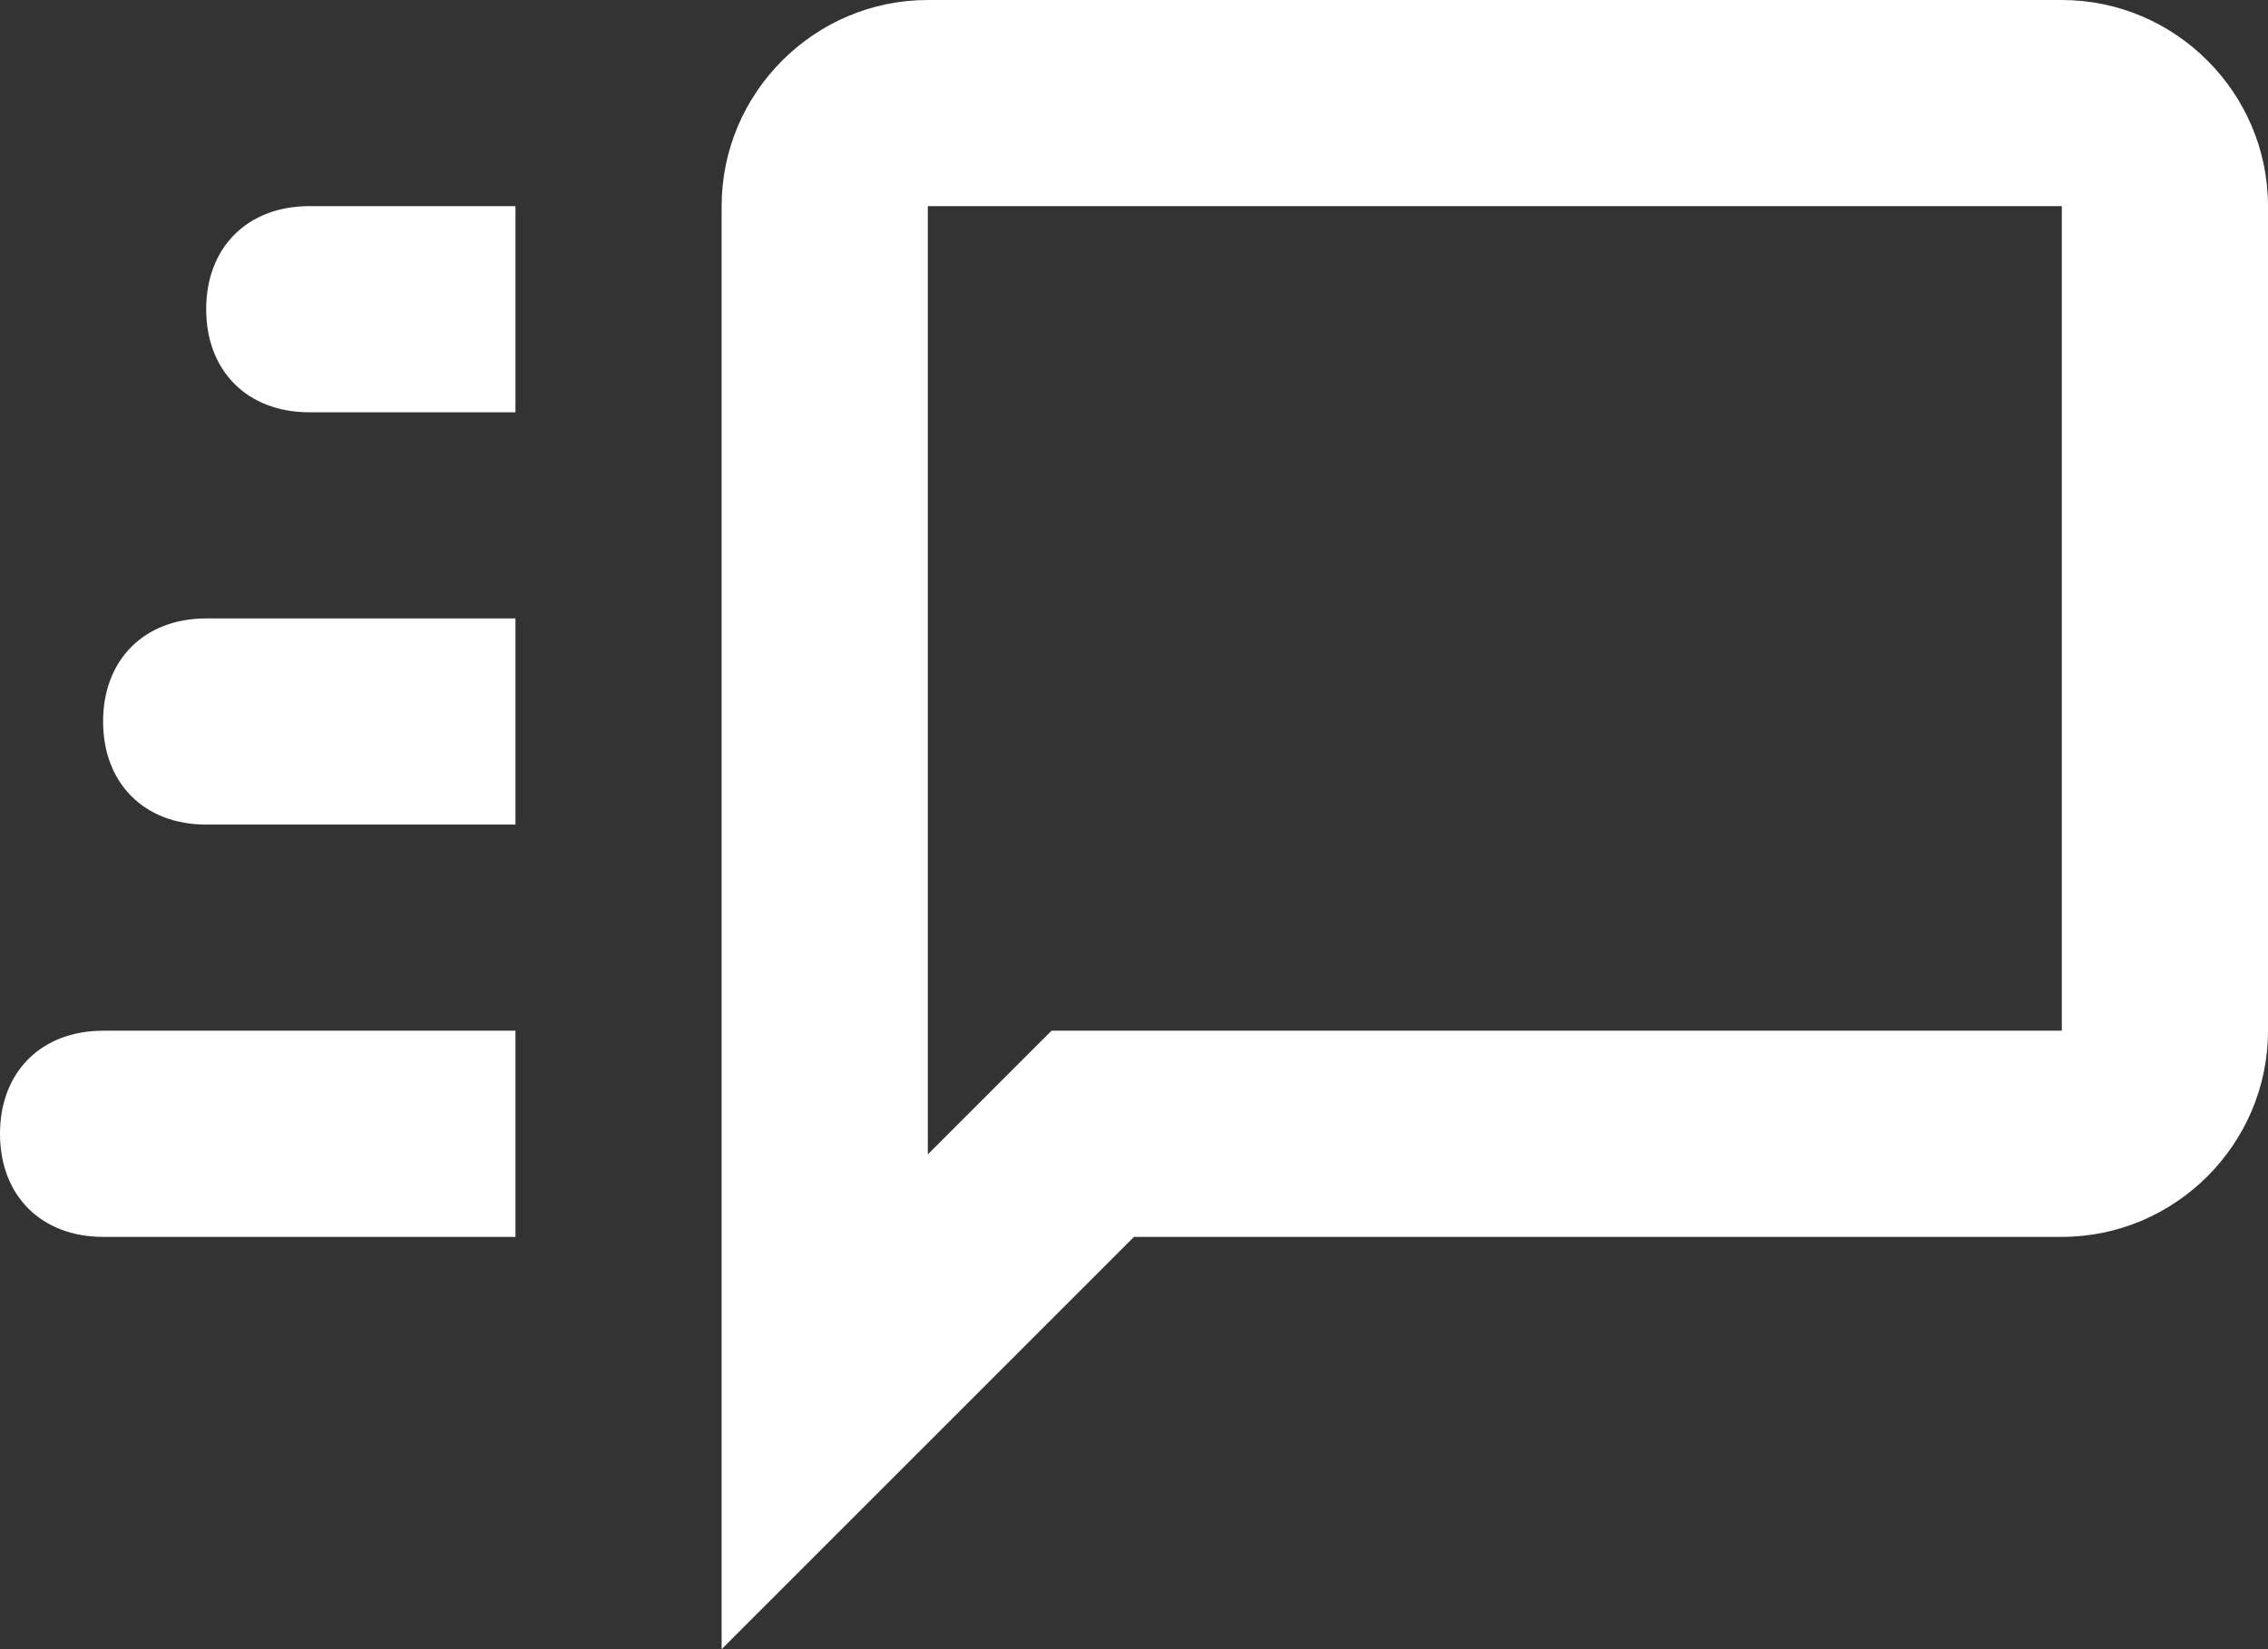 <svg width="22" height="16" viewBox="0 0 22 16" fill="none" xmlns="http://www.w3.org/2000/svg">
<rect x="0" y="0" width="22" height="16" fill="#333333" stroke="none"/>
<path d="M20 0H9C7.9 0 7 0.9 7 2V16L11 12H20C21.1 12 22 11.1 22 10V2C22 0.9 21.1 0 20 0ZM20 10H10.2L9 11.2V2H20V10ZM3 2C2.4 2 2 2.4 2 3C2 3.6 2.4 4 3 4H5V2H3ZM2 6C1.4 6 1 6.4 1 7C1 7.6 1.4 8 2 8H5V6H2ZM1 10C0.4 10 0 10.4 0 11C0 11.6 0.4 12 1 12H5V10H1Z" fill="white"/>
</svg>
